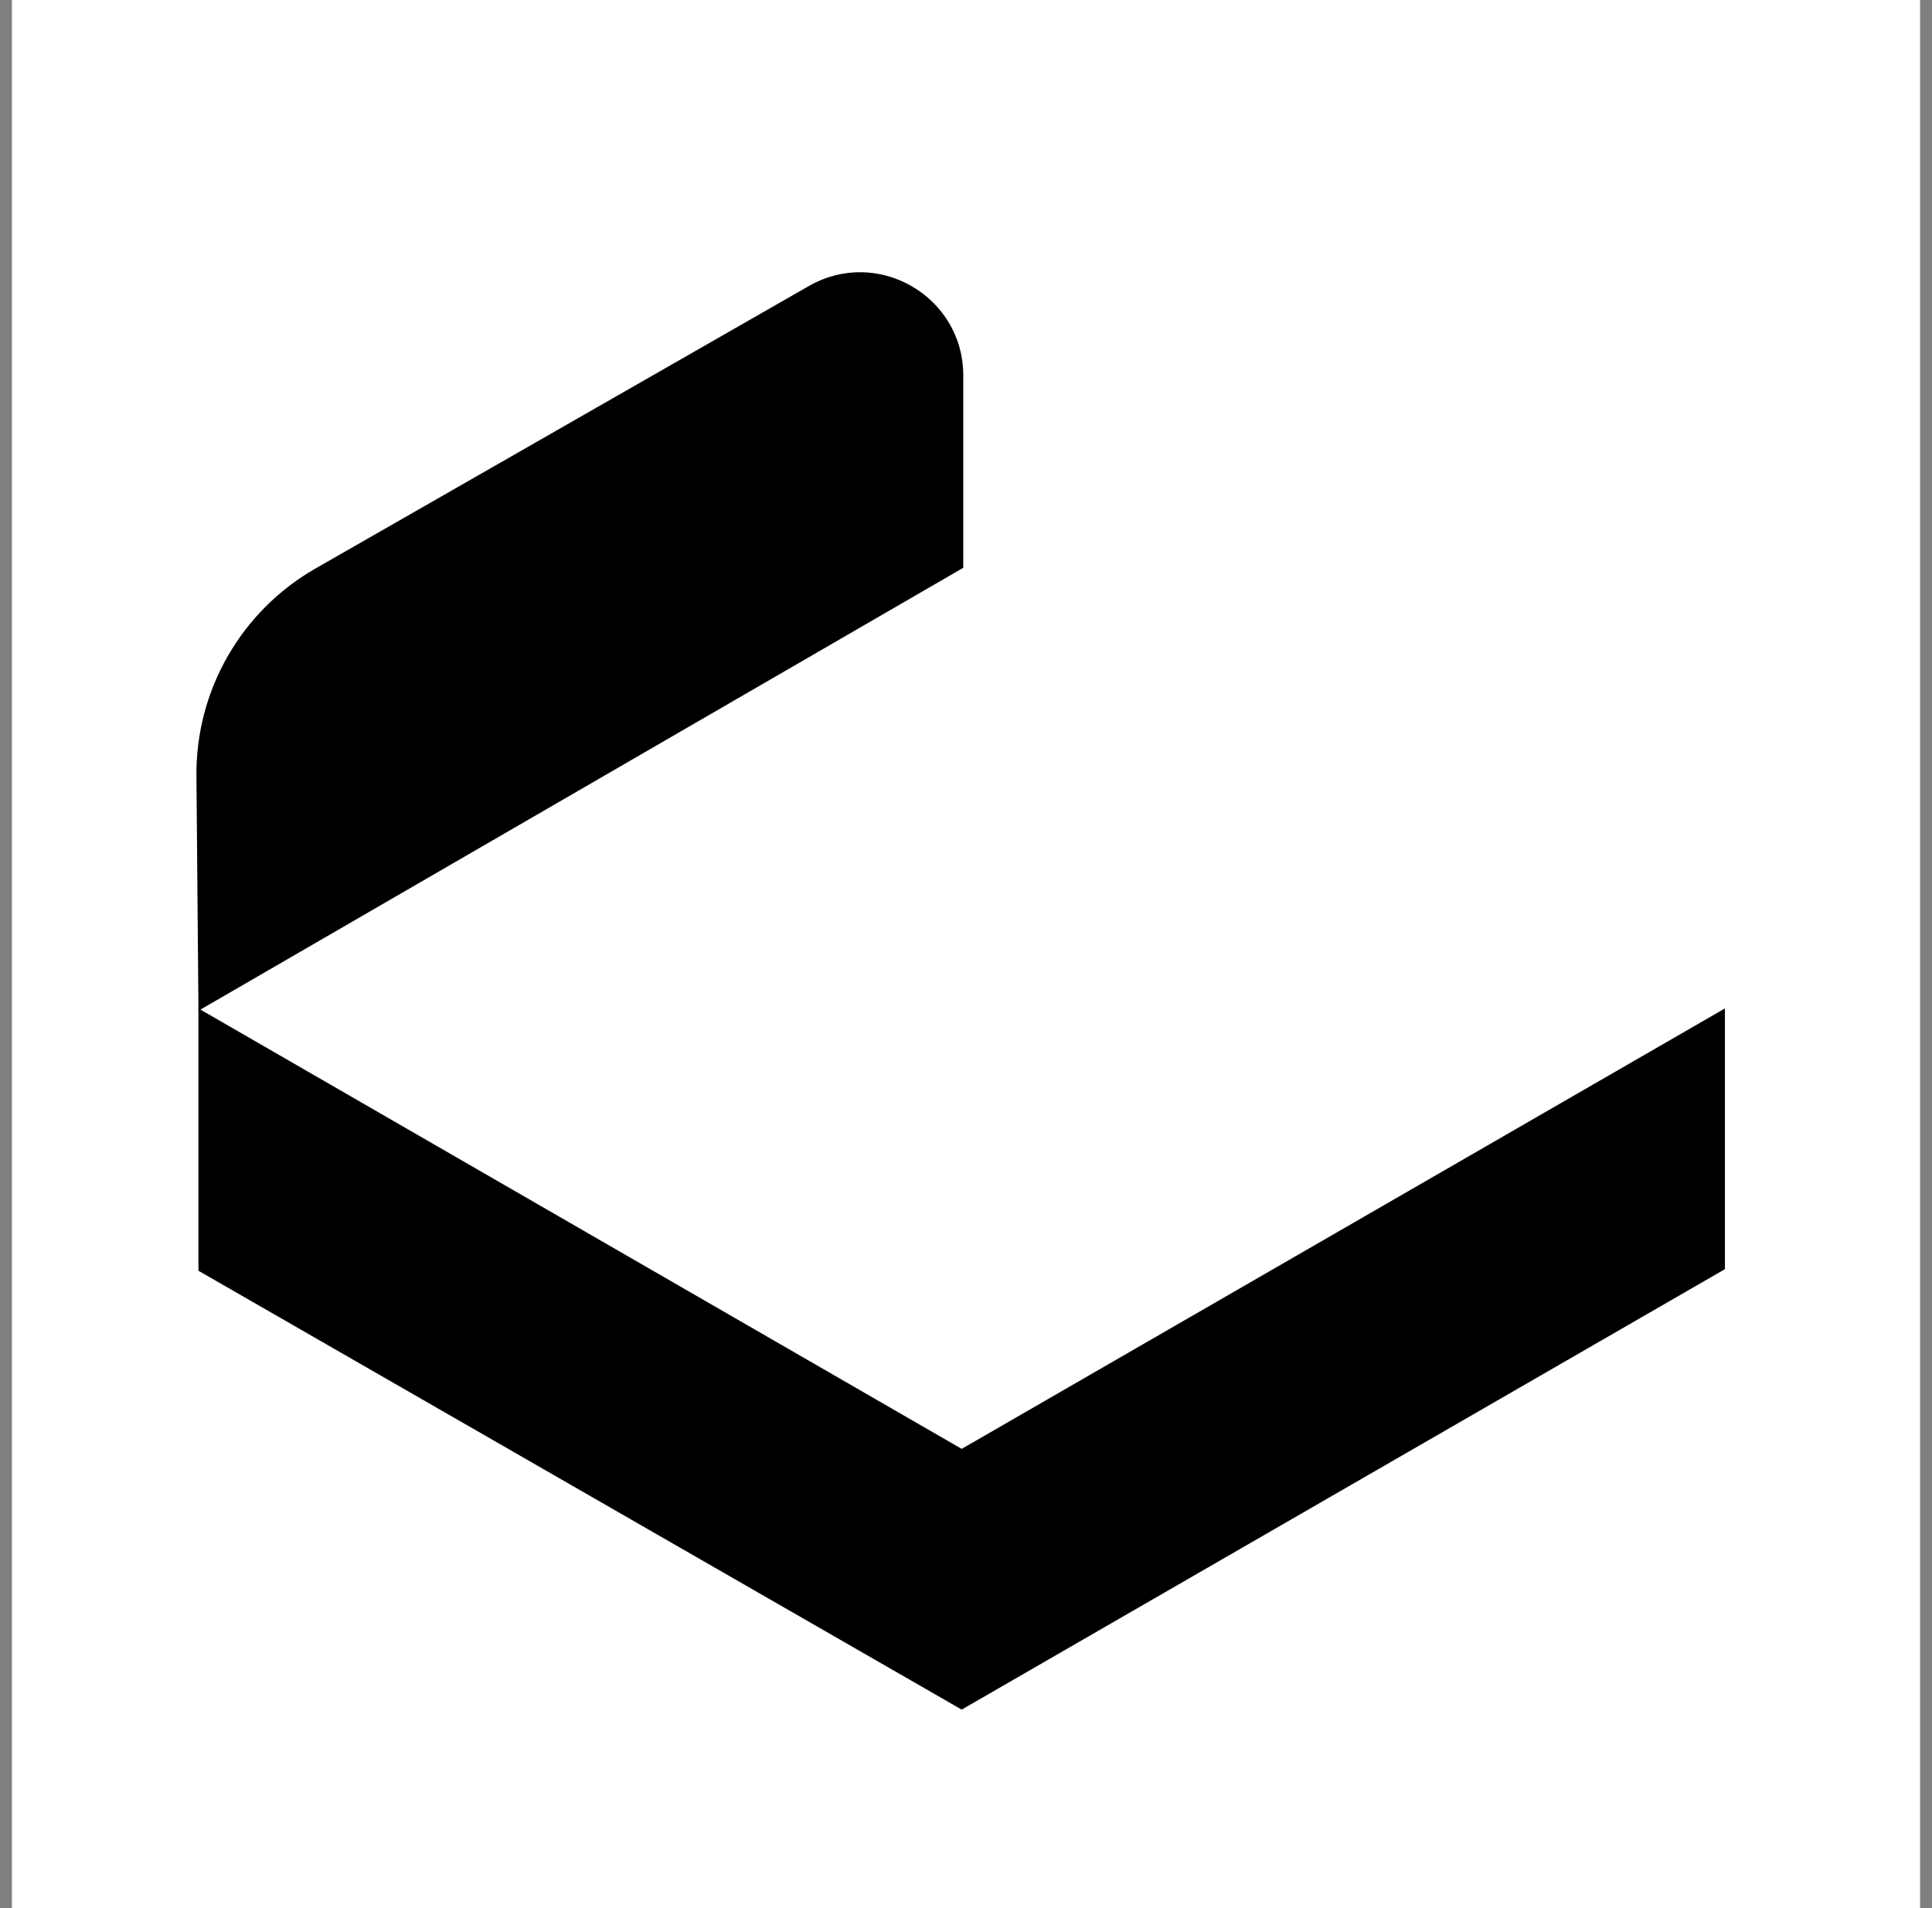<svg width="81" height="80" viewBox="0 0 81 80" fill="none" xmlns="http://www.w3.org/2000/svg">
<rect x="0" y="0" width="81" height="80" fill="#808080" stroke="none"/>
<rect width="80" height="80" transform="translate(0.5)" fill="white"/>
<path d="M8.386 53.239V42.395L40.319 60.823L72.252 42.395V53.173L40.319 71.601L8.386 53.239Z" fill="black" stroke="black" stroke-width="0.133"/>
<path d="M40.319 23.767L8.386 42.262L8.302 32.525C8.272 28.965 10.166 25.666 13.255 23.896L33.946 12.049C36.784 10.423 40.319 12.473 40.319 15.743V23.767Z" fill="black" stroke="black" stroke-width="0.133"/>
</svg>
